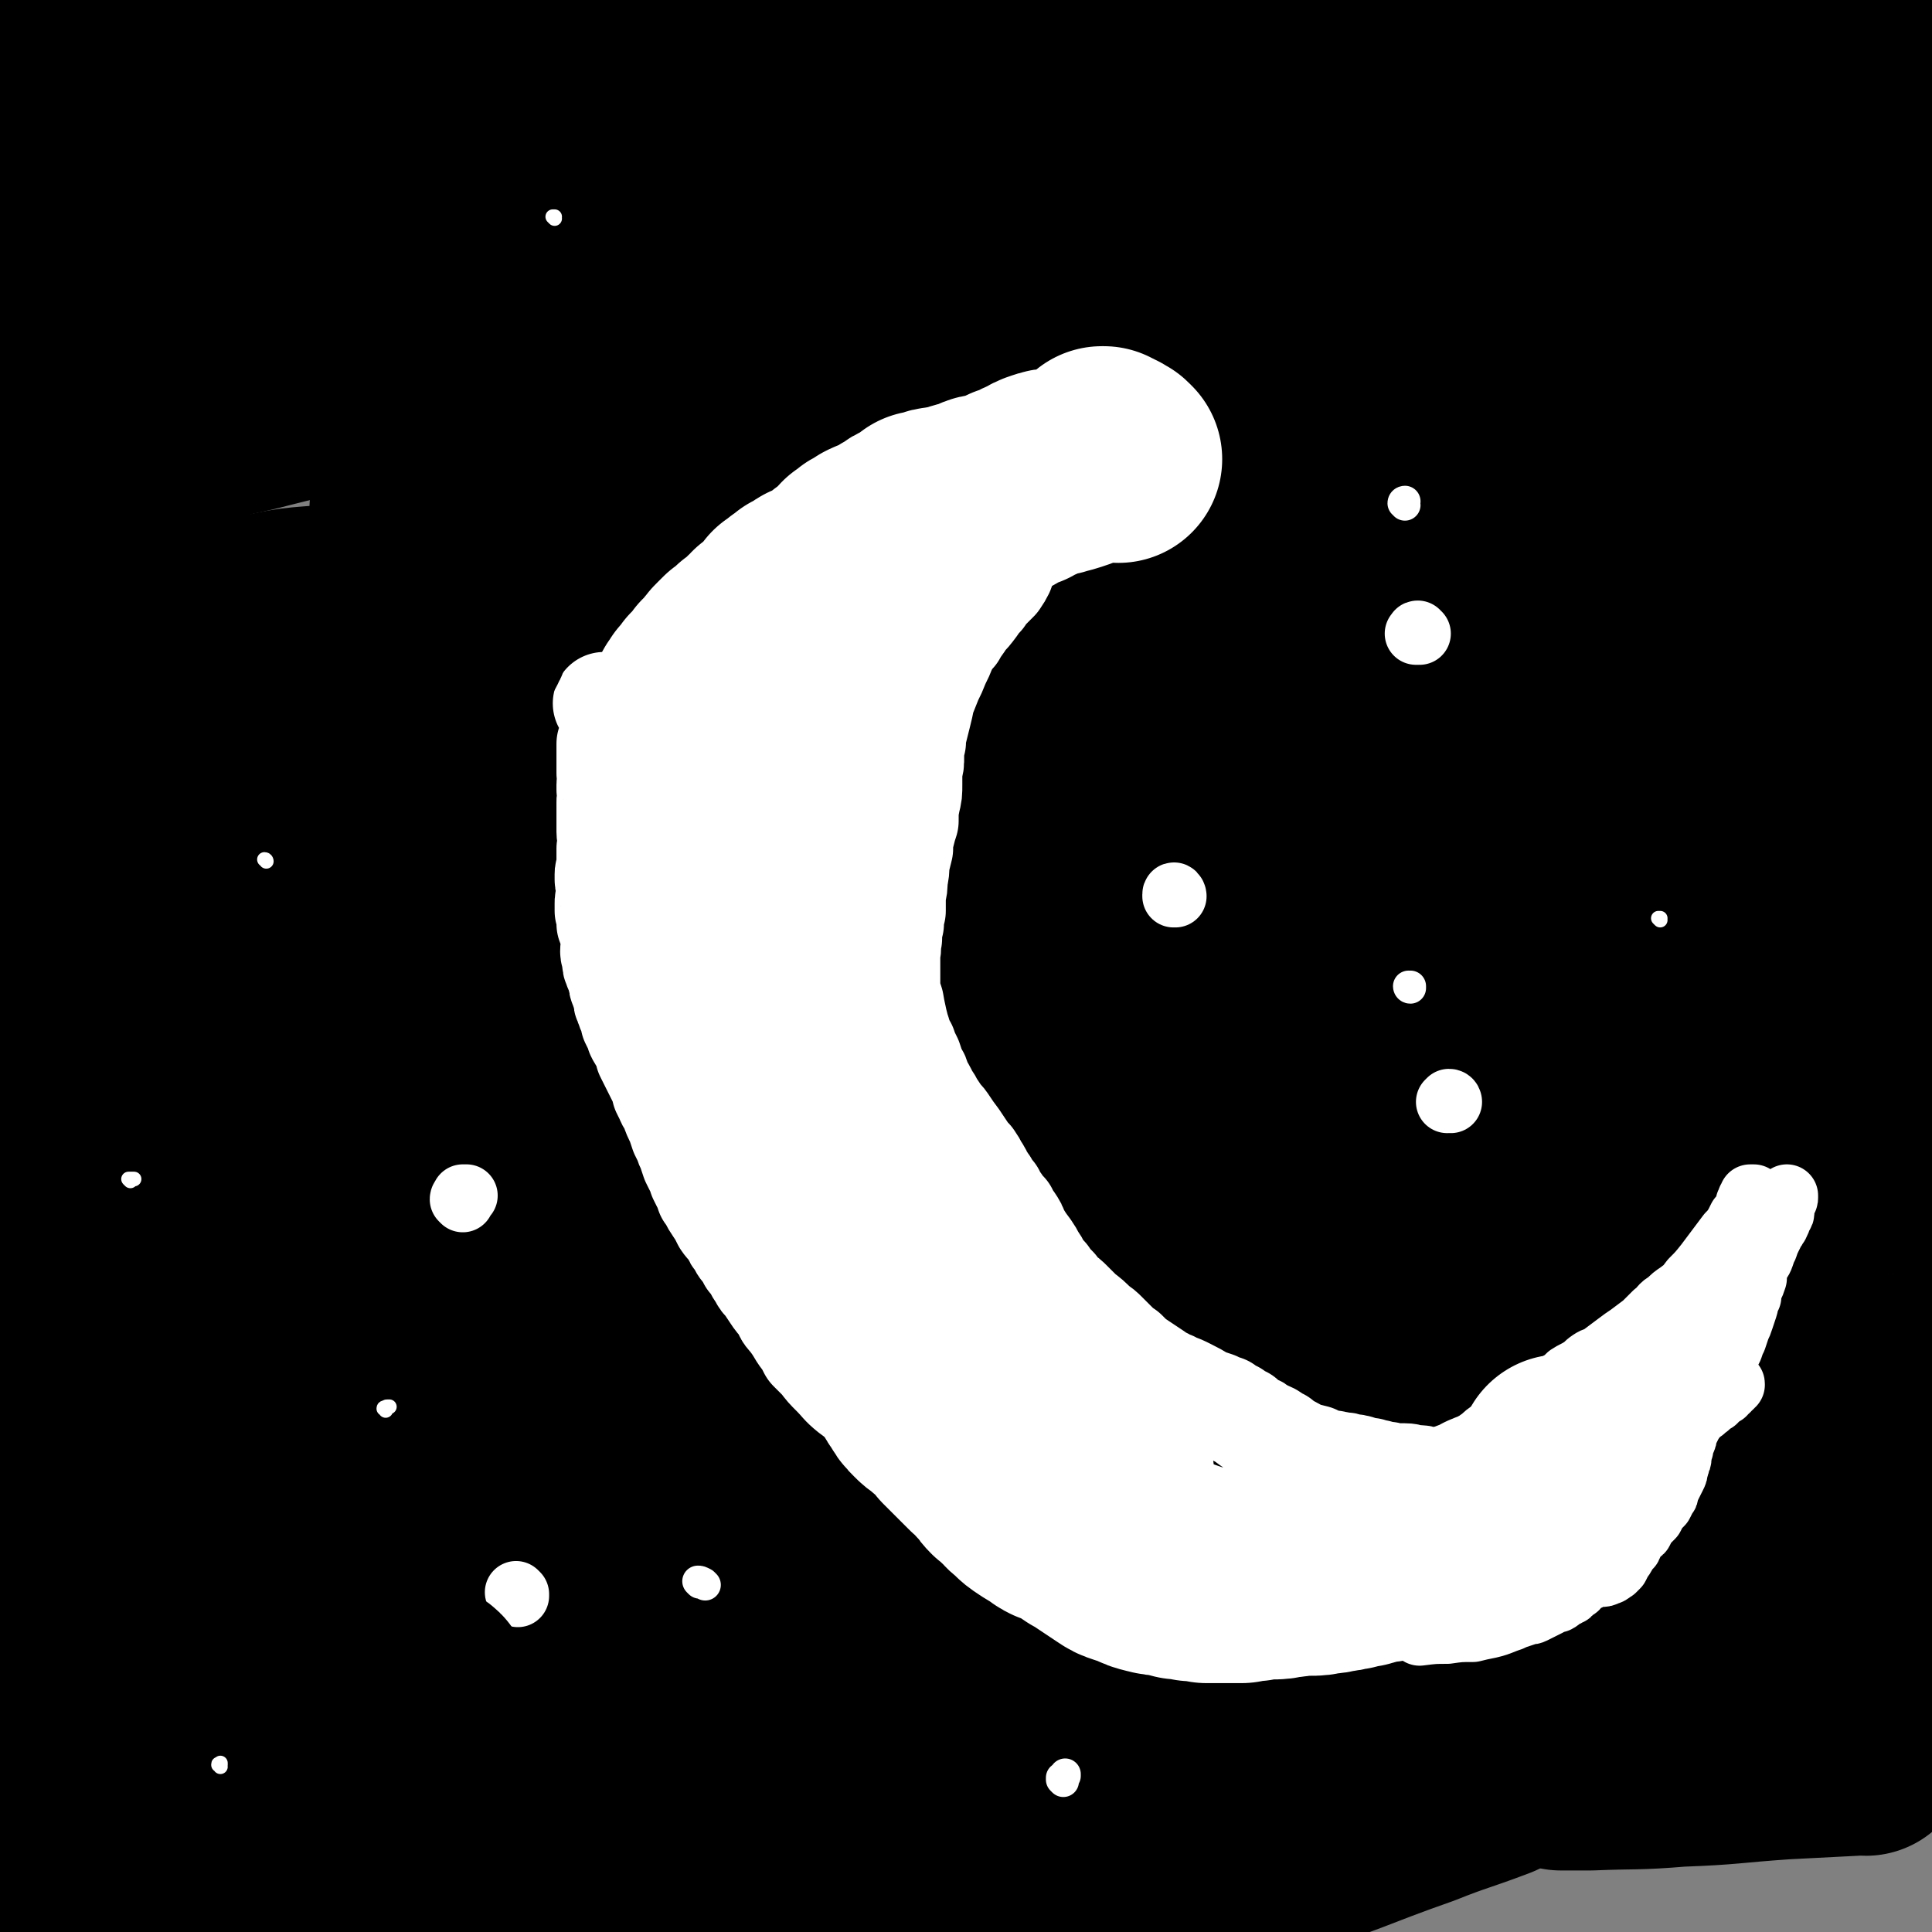<svg viewBox='0 0 1052 1052' version='1.1' xmlns='http://www.w3.org/2000/svg' xmlns:xlink='http://www.w3.org/1999/xlink'><rect x="0" y="0" width="1052" height="1052" fill="#808080" stroke="none"/><g fill='none' stroke='#000000' stroke-width='113' stroke-linecap='round' stroke-linejoin='round'><path d='M226,278c0,0 -1,-1 -1,-1 1,0 1,1 2,1 1,1 1,1 2,1 1,0 1,1 3,1 15,0 15,1 30,0 23,-2 23,-3 45,-5 40,-4 40,-3 79,-8 41,-5 41,-6 82,-12 41,-6 41,-6 83,-12 38,-5 38,-5 77,-10 36,-4 36,-4 72,-8 30,-3 30,-3 59,-7 19,-3 18,-4 37,-6 10,-1 10,0 20,-1 1,0 2,0 1,0 -3,1 -5,1 -10,2 -26,3 -26,2 -53,6 -52,7 -52,6 -103,15 -55,11 -55,12 -109,25 -53,13 -53,13 -106,28 -46,14 -46,15 -92,31 -37,12 -37,12 -73,27 -16,6 -17,5 -32,13 -3,2 -7,6 -5,7 6,1 11,-2 21,-4 35,-7 35,-7 69,-15 50,-11 50,-11 100,-22 50,-10 50,-11 100,-20 48,-10 48,-10 96,-17 44,-7 44,-6 88,-12 31,-4 31,-3 62,-8 15,-2 14,-5 29,-7 2,-1 6,0 5,1 -5,4 -8,6 -17,8 -30,7 -30,6 -60,11 -50,9 -51,7 -101,18 -55,12 -55,14 -110,29 -56,15 -56,14 -112,32 -44,14 -44,15 -88,31 -27,9 -27,8 -54,18 -9,4 -13,4 -18,9 -2,2 1,6 5,6 21,0 22,-2 44,-6 45,-8 44,-10 89,-20 52,-11 52,-13 103,-23 54,-10 54,-9 107,-18 50,-8 50,-8 99,-16 37,-6 37,-6 74,-12 20,-3 21,-1 41,-4 5,-1 11,-4 10,-4 -1,0 -7,2 -14,4 -38,10 -38,11 -76,21 -84,22 -85,18 -168,42 -88,24 -89,24 -175,54 -82,27 -82,28 -162,60 -60,24 -59,25 -118,53 -21,10 -21,10 -42,22 -4,3 -11,7 -8,7 8,-2 15,-5 30,-10 50,-18 50,-19 101,-35 63,-19 63,-20 126,-36 67,-17 67,-16 135,-30 65,-14 65,-14 130,-27 57,-10 57,-9 114,-19 39,-7 39,-8 78,-15 16,-2 17,-3 33,-5 2,0 5,1 4,2 -6,6 -9,9 -19,12 -45,14 -46,10 -92,22 -90,24 -91,22 -180,48 -79,24 -79,25 -156,53 -67,24 -67,25 -132,52 -41,16 -41,17 -80,35 -21,10 -20,10 -40,21 -3,1 -8,3 -5,3 9,-2 14,-3 28,-7 49,-15 49,-15 98,-31 66,-20 66,-21 133,-40 73,-22 73,-22 147,-41 72,-18 72,-16 145,-32 61,-14 60,-15 121,-28 41,-9 41,-7 82,-17 16,-4 18,-8 32,-11 2,0 4,4 1,5 -17,6 -20,5 -41,9 -68,14 -69,13 -137,28 -90,21 -91,19 -180,45 -85,24 -85,24 -168,54 -76,27 -75,29 -149,60 -37,15 -37,16 -73,33 -11,4 -15,6 -21,9 -2,0 2,-2 4,-3 32,-14 32,-15 64,-27 69,-26 69,-27 140,-49 75,-24 75,-23 151,-43 78,-20 78,-21 157,-36 72,-15 72,-14 145,-24 53,-7 53,-7 106,-12 23,-2 24,-4 46,-3 3,1 7,4 5,5 -13,7 -18,7 -37,13 -60,17 -61,15 -121,32 -78,20 -78,19 -156,41 -78,22 -79,21 -156,47 -73,24 -73,25 -144,54 -47,19 -46,20 -93,42 -18,8 -18,8 -36,18 -3,1 -7,4 -5,5 4,0 8,-1 17,-3 40,-12 40,-14 81,-27 61,-19 62,-19 124,-36 66,-19 66,-19 132,-36 66,-16 66,-15 132,-30 57,-12 56,-13 113,-25 39,-8 39,-7 78,-13 16,-3 16,-3 32,-4 2,-1 5,-1 4,0 -4,4 -6,6 -14,9 -37,12 -38,11 -76,20 -86,23 -87,20 -172,44 -80,22 -81,21 -159,49 -76,28 -76,29 -150,61 -59,24 -59,25 -116,52 -26,12 -26,14 -51,27 -5,3 -10,5 -10,5 0,0 5,-2 10,-4 34,-14 34,-15 68,-28 63,-25 63,-26 126,-48 67,-23 67,-23 134,-42 68,-19 69,-19 138,-34 62,-14 63,-13 125,-25 44,-8 44,-8 88,-14 22,-4 22,-4 45,-6 5,0 9,-1 11,2 1,3 -1,8 -5,10 -24,12 -26,11 -53,19 -71,22 -72,19 -144,41 -84,26 -84,26 -167,55 -71,26 -71,26 -141,54 -47,19 -47,19 -93,39 -22,10 -22,10 -44,20 -5,2 -11,4 -10,3 3,-1 9,-5 18,-8 35,-11 36,-9 71,-20 56,-18 55,-19 111,-36 60,-18 60,-18 120,-34 62,-17 61,-17 124,-32 50,-11 51,-9 102,-19 33,-7 33,-8 65,-16 14,-4 15,-7 28,-9 3,0 6,2 6,4 -1,4 -3,6 -7,8 -23,8 -24,5 -48,12 -55,15 -55,14 -110,30 -74,22 -75,20 -147,45 -72,24 -72,26 -142,54 -48,20 -48,21 -95,42 -25,11 -25,11 -49,22 -6,3 -13,7 -13,7 1,0 8,-3 16,-6 37,-15 36,-16 74,-30 55,-21 55,-21 111,-39 56,-18 56,-20 112,-34 55,-14 56,-12 111,-24 44,-9 44,-11 88,-20 26,-4 26,-4 52,-5 10,-1 11,-2 21,1 3,1 5,3 3,6 -3,5 -5,7 -13,10 -26,10 -27,9 -55,17 -51,15 -51,13 -101,28 -49,14 -49,15 -97,31 -41,13 -41,13 -82,28 -23,9 -23,9 -44,19 -6,2 -11,3 -11,6 -1,2 4,3 8,3 21,1 21,0 42,-2 37,-2 37,-2 73,-6 39,-5 38,-7 77,-11 39,-5 39,-4 78,-7 35,-3 35,-4 69,-6 23,-2 23,-3 46,-4 10,0 10,0 19,0 3,0 5,-2 6,-1 1,1 0,3 -2,5 -7,7 -7,9 -16,13 -27,13 -29,11 -57,21 -47,16 -47,15 -94,31 -45,15 -45,15 -90,32 -39,15 -39,15 -77,31 -25,11 -25,12 -50,23 -9,4 -12,2 -19,7 -2,2 -2,7 1,7 9,3 12,1 24,-1 26,-3 27,-3 52,-9 34,-8 33,-11 67,-20 37,-10 38,-7 75,-19 41,-12 40,-14 80,-28 20,-8 20,-7 41,-15 '/></g>
<g fill='none' stroke='#FFFFFF' stroke-width='56' stroke-linecap='round' stroke-linejoin='round'><path d='M330,384c0,0 -1,-1 -1,-1 0,0 1,1 1,1 0,0 1,0 1,0 0,1 0,1 1,1 0,1 0,0 0,1 0,0 0,0 1,1 0,0 0,0 0,0 0,0 0,0 0,0 0,1 0,1 0,2 0,0 0,0 0,0 0,1 0,1 0,2 0,0 0,0 0,1 0,0 0,0 0,1 0,1 0,1 0,1 0,1 0,1 0,2 0,0 0,0 0,1 0,1 0,1 0,1 -1,4 -1,4 -2,7 0,1 0,1 0,3 0,2 0,2 0,4 0,2 0,2 0,4 0,3 0,3 0,5 0,2 1,2 1,4 0,1 -1,1 -1,2 0,1 0,1 0,3 1,1 1,2 1,3 -1,2 -1,2 -1,4 0,2 0,2 0,3 0,2 0,2 0,3 0,1 0,1 0,2 0,1 0,1 0,3 0,1 0,1 0,3 0,1 0,1 0,2 0,1 0,1 1,2 0,2 0,2 0,3 0,2 0,2 -1,4 0,1 0,1 0,2 0,1 0,1 0,3 0,2 0,2 0,3 0,2 0,2 0,4 -1,1 -1,1 -1,2 0,2 0,2 0,3 0,2 1,2 1,4 0,2 0,2 0,3 0,1 0,1 0,3 -1,1 -1,1 -1,3 0,2 0,2 0,4 1,2 1,2 1,4 0,1 0,1 0,3 1,2 1,2 2,4 0,2 0,2 0,4 0,2 1,2 1,4 -1,2 -1,2 -1,3 0,2 1,2 1,4 0,3 0,3 1,5 0,1 1,1 1,2 1,2 1,2 1,4 1,2 0,2 1,4 1,3 1,3 2,5 0,3 0,3 1,5 1,3 1,3 2,5 1,2 1,2 1,4 1,2 1,2 2,4 1,1 1,1 1,3 1,2 1,2 2,3 1,2 1,2 2,4 1,2 1,2 1,4 1,2 1,2 2,4 1,2 1,2 2,4 1,2 1,2 2,4 1,2 1,2 2,4 1,2 1,2 1,4 1,2 1,2 2,4 1,3 2,3 3,6 1,3 1,3 3,7 1,3 1,3 2,6 1,2 1,2 2,4 1,3 1,3 2,5 1,3 1,3 2,6 1,2 1,2 2,4 1,2 1,2 2,5 1,2 1,2 2,4 1,2 1,2 2,5 1,1 1,1 2,3 1,2 1,2 3,5 2,3 2,3 4,7 2,3 3,3 5,6 1,3 1,3 3,5 1,2 1,3 3,5 1,2 2,2 3,5 2,2 2,2 3,4 1,2 1,2 3,5 1,2 1,2 3,4 2,3 2,3 4,6 2,3 2,3 5,6 2,4 1,4 4,7 3,4 3,4 6,9 3,4 3,4 5,8 3,3 3,3 6,6 3,4 3,4 7,8 4,4 4,5 9,9 4,3 4,3 7,5 5,3 5,3 9,6 4,3 4,3 8,6 4,3 4,3 7,6 4,3 4,3 7,6 3,2 2,3 5,5 3,3 3,3 7,6 3,3 3,3 7,6 3,1 3,1 5,2 3,1 3,2 6,3 2,1 2,1 5,2 2,0 2,0 5,1 2,0 2,1 4,2 2,1 2,1 4,2 2,1 2,1 3,1 2,1 2,1 4,2 2,0 2,0 4,1 2,1 2,1 4,1 2,1 2,1 4,2 3,1 3,1 5,2 4,1 4,1 8,2 3,0 3,0 6,1 3,0 3,1 6,1 3,1 3,1 6,2 3,0 3,0 6,1 3,0 3,0 5,1 3,0 3,0 6,1 2,0 2,0 5,1 3,1 3,1 5,1 3,1 3,0 6,1 4,0 4,0 7,1 4,1 4,1 8,1 4,1 4,0 7,0 3,1 3,1 6,1 3,0 3,0 5,0 3,0 3,0 5,0 3,0 3,1 5,1 3,0 3,0 5,1 3,0 3,-1 5,0 3,0 3,0 6,0 2,0 2,0 5,0 4,1 4,1 7,2 3,0 3,0 7,0 2,1 2,0 4,0 2,1 2,1 4,1 2,0 2,0 4,1 2,0 2,0 3,0 1,0 1,0 2,0 2,0 2,-1 4,-1 1,0 1,1 2,0 2,0 2,-1 3,-1 1,0 1,1 2,1 2,0 2,0 3,-1 2,0 2,-1 3,-1 1,0 1,1 2,1 1,0 2,0 3,0 1,-1 1,-1 2,-1 2,-1 2,-1 4,-1 3,0 3,0 5,0 4,0 4,0 8,0 2,0 2,0 4,0 2,0 2,0 5,0 1,-1 1,-1 3,-1 1,0 1,1 2,1 1,0 1,-1 2,-1 1,0 1,0 2,0 1,0 1,0 2,0 1,0 1,0 2,0 2,0 2,0 3,-1 1,0 1,0 2,0 2,-1 2,-1 3,-2 3,-1 3,-1 6,-1 2,-1 2,-1 4,-2 3,0 3,0 6,-1 3,-1 3,-1 5,-2 2,-1 2,-2 4,-2 2,-1 2,-1 4,-1 3,-1 3,-1 6,-1 1,0 1,0 2,-1 1,0 1,0 1,0 1,0 1,0 1,0 0,0 0,0 0,0 0,1 0,1 -1,1 0,0 0,0 1,0 0,0 0,0 0,0 0,0 0,0 0,1 0,0 0,0 0,0 0,0 0,0 0,0 0,0 0,0 0,0 1,-1 1,-1 2,-2 0,0 0,0 1,0 1,-1 1,-1 2,-1 1,-1 1,-1 3,-1 1,-1 1,-1 2,-1 0,-1 0,-1 1,-1 1,0 1,0 1,-1 1,0 1,0 2,0 0,-1 0,0 1,-1 0,0 0,0 1,-1 1,0 1,0 1,0 1,0 1,0 1,0 0,-1 0,-1 1,-1 0,0 0,0 0,-1 1,0 1,0 1,0 1,-1 1,0 2,-1 1,0 0,0 1,-1 1,0 1,0 1,-1 1,-1 1,0 2,-1 1,-1 1,-1 2,-1 0,-1 0,-1 1,-1 1,-1 1,-1 1,-1 1,0 1,-1 2,-1 0,0 0,0 0,-1 1,0 1,0 2,-1 0,0 0,0 0,0 1,0 0,-1 1,-1 0,0 0,0 0,-1 1,0 0,0 0,0 1,0 1,0 1,0 0,0 0,0 0,0 0,0 0,-1 0,-1 0,0 0,0 1,0 0,-1 0,-1 1,-1 0,0 0,0 0,-1 0,0 0,0 1,0 0,0 0,0 0,0 0,0 0,0 0,-1 0,0 0,0 0,0 1,-1 1,-1 1,-1 0,0 0,0 0,0 0,0 0,0 0,0 0,1 0,1 0,1 0,1 0,1 0,1 0,0 0,0 0,0 -1,1 -1,1 -1,2 0,0 0,0 -1,0 0,0 0,0 0,0 0,0 0,1 0,1 -1,0 -1,0 -1,0 -1,0 -1,0 -1,0 0,0 0,0 -1,0 -1,0 -1,0 -1,0 -1,0 -1,0 -1,0 0,0 0,0 -1,0 0,1 0,1 0,1 -1,0 -1,0 -1,0 -1,0 -1,0 -2,0 0,0 0,0 0,0 -1,1 -1,1 -1,1 -1,0 -1,0 -1,0 -1,0 -1,0 -1,0 -1,0 -1,0 -2,1 0,0 0,0 0,0 -1,0 -1,0 -2,0 0,0 0,0 -1,1 0,0 0,0 -1,0 -1,0 -1,0 -1,0 -1,0 -1,0 -1,0 -1,1 -1,1 -2,1 0,0 0,0 -1,0 -1,0 -1,0 -2,0 -1,0 -1,0 -2,0 -1,0 -1,0 -2,0 -1,0 -1,0 -2,0 -1,0 -1,0 -2,0 -2,0 -2,0 -3,0 -2,0 -2,0 -3,0 -2,0 -2,0 -4,-1 -1,0 -1,1 -3,0 -2,0 -2,0 -4,0 -3,0 -3,0 -5,0 -2,0 -2,0 -4,0 -3,0 -3,0 -6,0 -3,0 -3,0 -5,-1 -3,0 -3,0 -6,0 -3,-1 -3,0 -7,-1 -3,0 -3,-1 -6,-1 -3,-1 -3,-1 -5,-2 -2,0 -2,0 -5,0 -2,-1 -2,-1 -5,-1 -3,0 -3,-1 -6,-1 -3,0 -3,0 -6,0 -2,0 -2,-1 -5,-1 -2,0 -2,0 -4,-1 -2,0 -2,0 -4,-1 -3,0 -3,0 -5,-1 -3,-1 -3,-1 -6,-1 -2,-1 -2,-1 -5,-1 -2,-1 -2,0 -4,-1 -2,0 -2,0 -5,-1 -3,-1 -3,-1 -5,-2 -4,-1 -4,-1 -8,-2 -3,-2 -3,-2 -7,-4 -2,-1 -2,-1 -4,-3 -2,-1 -2,-1 -5,-3 -2,-1 -2,-1 -5,-2 -2,-2 -2,-2 -5,-3 -3,-2 -3,-2 -5,-4 -3,-1 -3,-1 -5,-3 -3,-1 -3,-1 -5,-3 -3,-1 -3,-1 -5,-2 -3,-1 -3,-1 -6,-2 -5,-3 -5,-3 -9,-5 -4,-2 -4,-2 -7,-3 -3,-2 -3,-1 -6,-3 -3,-1 -3,-1 -5,-3 -3,-2 -3,-2 -6,-4 -3,-2 -3,-2 -6,-4 -2,-2 -2,-2 -4,-4 -3,-2 -3,-2 -6,-5 -2,-2 -2,-2 -5,-5 -2,-2 -2,-2 -5,-4 -4,-4 -4,-4 -8,-7 -3,-3 -3,-3 -6,-6 -2,-2 -2,-2 -5,-4 -1,-2 -2,-2 -3,-4 -3,-3 -3,-3 -5,-6 -2,-2 -2,-2 -4,-5 -1,-2 -1,-2 -3,-5 -1,-2 -1,-2 -3,-5 -3,-4 -3,-4 -6,-9 -1,-3 -1,-3 -3,-6 -2,-2 -2,-2 -3,-5 -2,-2 -2,-2 -4,-5 -2,-2 -2,-2 -3,-5 -2,-2 -2,-2 -3,-4 -1,-2 -1,-2 -3,-4 -1,-3 -1,-3 -3,-6 -1,-2 -1,-2 -3,-5 -2,-2 -2,-2 -4,-5 -2,-3 -2,-3 -4,-6 -3,-4 -3,-4 -5,-7 -2,-3 -2,-3 -4,-5 -2,-3 -2,-3 -4,-6 -1,-2 -1,-2 -3,-5 -2,-4 -2,-4 -4,-7 -1,-4 -1,-4 -3,-7 -1,-3 -1,-3 -2,-6 -2,-4 -2,-4 -3,-7 -2,-3 -2,-3 -3,-7 -1,-3 -1,-3 -2,-7 -1,-5 -1,-4 -2,-10 -1,-3 -1,-3 -2,-7 0,-4 0,-4 0,-7 0,-3 0,-3 0,-7 0,-3 0,-3 0,-6 1,-4 0,-4 1,-8 0,-4 0,-4 1,-8 0,-3 0,-3 1,-7 0,-4 0,-4 0,-9 1,-4 1,-4 1,-8 1,-5 1,-5 1,-9 1,-4 1,-4 2,-8 0,-4 0,-4 1,-8 1,-4 1,-4 2,-7 0,-6 0,-6 1,-11 1,-4 1,-4 1,-9 0,-4 0,-4 0,-8 1,-3 1,-3 1,-7 0,-4 0,-4 1,-8 0,-3 0,-3 1,-7 1,-4 1,-4 2,-8 1,-4 1,-4 2,-9 2,-5 2,-5 4,-10 2,-4 2,-4 4,-9 2,-4 2,-4 4,-9 2,-3 2,-4 5,-7 2,-4 3,-4 5,-8 3,-3 3,-3 6,-7 2,-3 2,-3 4,-5 2,-3 2,-3 4,-5 2,-2 2,-2 4,-4 2,-3 2,-3 3,-5 1,-3 1,-3 2,-5 1,-3 1,-3 2,-5 1,-2 1,-2 2,-3 1,-3 1,-3 2,-5 1,-2 1,-2 2,-4 2,-2 2,-2 3,-5 2,-2 2,-2 5,-5 2,-2 2,-2 4,-5 2,-2 2,-2 4,-4 2,-2 2,-2 4,-4 2,-2 2,-2 6,-4 1,-1 1,-1 3,-1 1,-1 1,-1 2,-2 1,-1 1,-1 2,-2 1,-1 1,-1 3,-2 1,-1 1,-1 3,-3 1,-1 1,-1 3,-3 1,-1 1,-1 2,-3 1,-1 0,-1 2,-2 0,-1 0,-1 1,-2 0,-1 0,-1 1,-1 0,-1 0,-1 0,-1 1,0 1,0 1,-1 1,0 1,0 2,-1 0,0 0,0 0,0 1,-1 0,-1 1,-1 0,-1 0,-1 0,-1 0,0 0,0 1,0 0,0 0,0 0,0 0,-1 0,-1 0,-1 0,0 0,0 -1,-1 0,0 0,0 -1,0 0,0 0,0 -1,0 0,0 0,0 -1,0 0,0 0,0 -1,0 -1,0 -1,0 -1,0 -1,1 -1,1 -2,1 -1,0 -1,0 -2,0 0,0 0,0 -1,0 -1,1 -1,1 -1,1 -2,1 -2,1 -3,1 -1,0 -1,0 -2,0 -1,1 -1,1 -2,1 -1,1 -1,1 -2,1 -1,0 -1,0 -2,1 -1,0 -1,0 -2,0 -2,0 -2,0 -3,1 -2,0 -2,0 -3,1 -2,0 -1,0 -3,1 -2,0 -2,0 -4,1 -2,0 -2,0 -4,1 -2,1 -2,1 -4,1 -3,1 -3,1 -5,2 -3,1 -3,0 -6,1 -3,1 -3,2 -5,3 -3,1 -3,1 -6,2 -3,1 -3,1 -6,2 -3,1 -3,1 -6,2 -4,1 -4,1 -7,2 -3,1 -3,1 -6,2 -3,1 -4,1 -7,2 -2,1 -2,1 -4,2 -3,2 -2,2 -5,4 -2,1 -2,1 -4,2 -2,2 -2,2 -4,3 -2,1 -1,1 -3,3 -2,1 -3,1 -5,2 -2,1 -2,1 -4,2 -2,1 -2,1 -4,3 -2,1 -2,1 -4,2 -3,1 -3,1 -7,3 -2,1 -2,1 -5,2 -2,1 -2,1 -4,2 -2,1 -2,1 -5,3 -2,1 -2,1 -4,2 -2,1 -2,1 -3,3 -1,1 -1,1 -2,3 -2,2 -2,2 -4,4 -1,2 -1,2 -3,3 -2,2 -2,2 -4,3 -2,2 -2,2 -4,3 -1,1 -1,1 -2,1 -2,1 -2,1 -3,2 -2,1 -2,1 -3,1 -2,1 -2,1 -3,2 -2,2 -1,2 -3,3 -3,2 -3,1 -6,3 -1,1 -2,1 -3,1 -2,1 -2,2 -3,3 -2,1 -2,1 -4,2 -1,1 -1,1 -3,3 -2,1 -2,1 -3,3 -2,1 -2,1 -4,3 -1,1 -1,1 -3,3 -1,1 -1,2 -3,3 -1,1 -1,1 -3,3 -2,1 -2,1 -3,2 -2,1 -2,2 -3,3 -2,1 -2,1 -4,3 -1,1 -2,1 -3,3 -1,0 -1,1 -2,2 -1,1 -1,1 -3,3 -1,2 -2,1 -3,3 -1,1 0,1 -1,2 -1,1 -1,1 -2,3 0,1 0,1 0,2 -1,2 -1,2 -1,3 -1,2 0,2 -1,3 -1,3 -1,3 -3,5 -1,1 -1,1 -2,3 0,0 0,0 -1,1 -1,1 -1,1 -1,2 -1,2 -1,2 -2,4 -1,2 -1,2 -2,4 -1,2 -1,2 -1,4 -1,1 -1,1 -1,3 -1,2 -1,1 -2,3 0,1 0,1 -1,3 0,0 0,0 0,1 0,2 0,2 0,4 0,2 0,2 0,4 0,2 0,2 0,5 0,1 0,1 0,3 0,1 -1,1 -1,2 0,3 0,3 0,5 0,2 0,2 0,3 0,2 0,2 0,4 0,1 0,1 0,3 1,1 1,1 1,3 0,2 0,2 0,3 1,2 1,1 1,3 1,2 1,2 2,4 1,3 1,3 2,5 1,3 1,3 2,6 1,2 2,2 3,5 2,4 1,4 3,8 2,4 2,4 4,9 2,3 2,3 4,7 2,4 2,4 3,7 2,4 2,4 4,8 1,3 1,3 2,6 2,4 2,4 3,8 2,4 2,4 3,8 2,4 2,5 4,9 1,5 1,5 3,9 1,4 1,4 3,8 2,4 1,4 3,8 1,3 1,3 3,7 1,2 1,2 3,5 2,4 2,4 4,7 2,3 2,3 4,6 2,2 2,2 4,5 3,3 3,3 5,6 3,3 3,3 5,6 3,3 3,3 6,6 2,3 2,3 5,6 1,3 1,3 3,5 2,3 2,3 4,6 2,3 2,3 4,5 2,3 2,3 3,6 2,2 2,2 4,4 2,2 2,2 4,4 1,3 1,3 3,5 2,1 2,1 4,3 3,3 2,3 5,6 3,2 3,2 5,4 2,2 2,2 4,5 2,2 3,2 5,4 1,2 1,2 3,3 2,2 2,3 4,5 2,2 2,2 3,4 2,1 2,1 3,3 1,2 1,2 3,4 1,3 1,3 2,5 2,2 2,2 3,5 1,2 1,2 2,4 1,2 1,2 3,4 1,3 1,3 2,5 3,4 3,4 5,7 2,3 2,3 4,5 1,3 1,3 3,5 1,2 2,2 3,4 2,2 2,2 4,4 2,2 2,2 4,3 2,1 2,2 5,3 2,1 2,1 4,2 2,1 2,1 3,3 2,1 2,1 4,2 1,1 1,1 3,2 2,2 2,2 3,4 2,1 2,1 3,3 3,2 3,2 6,4 2,2 2,2 5,4 3,1 3,2 6,4 3,1 3,1 5,2 3,2 3,2 5,3 2,1 2,1 4,3 1,0 1,0 2,2 1,0 1,0 1,1 1,0 1,1 1,1 0,0 0,0 -1,0 0,0 0,0 0,0 1,0 1,0 1,0 0,0 -1,0 -1,0 0,0 0,0 0,-1 -2,-2 -3,-2 -5,-4 -4,-3 -4,-3 -8,-6 -5,-5 -5,-5 -10,-10 -5,-5 -5,-5 -10,-10 -5,-6 -5,-6 -11,-11 -5,-4 -4,-5 -9,-9 -5,-4 -5,-4 -9,-8 -4,-3 -4,-3 -8,-6 -3,-3 -3,-3 -7,-6 -3,-3 -3,-2 -6,-6 -4,-3 -4,-3 -7,-7 -2,-3 -2,-3 -4,-6 -3,-4 -3,-4 -6,-8 -2,-3 -2,-3 -5,-7 -2,-3 -2,-3 -4,-7 -3,-3 -3,-3 -6,-7 -3,-4 -3,-4 -6,-8 -3,-4 -3,-4 -6,-7 -3,-4 -3,-4 -6,-7 -3,-4 -3,-4 -6,-9 -3,-4 -3,-4 -5,-9 -3,-4 -3,-4 -4,-10 -2,-4 -2,-4 -3,-9 -2,-5 -1,-5 -3,-10 -1,-3 -1,-3 -2,-7 -2,-4 -2,-4 -3,-8 -1,-4 -1,-4 -2,-8 -2,-4 -2,-4 -3,-9 -1,-4 -1,-4 -2,-8 -1,-5 -1,-5 -2,-10 -1,-5 0,-5 -1,-11 -1,-4 -1,-4 -2,-9 0,-4 0,-4 -1,-8 0,-4 -1,-4 -1,-8 0,-4 0,-4 -1,-7 0,-5 0,-5 0,-9 0,-5 0,-5 0,-10 0,-5 1,-5 1,-10 0,-4 0,-4 0,-8 0,-4 0,-4 0,-8 0,-3 0,-3 0,-7 0,-4 0,-4 0,-8 0,-4 0,-4 1,-8 0,-3 0,-3 1,-7 1,-3 1,-3 1,-7 1,-3 2,-3 3,-6 1,-3 1,-3 1,-6 2,-4 1,-4 3,-8 1,-4 1,-4 3,-8 2,-4 2,-4 4,-8 2,-3 2,-3 4,-7 3,-4 3,-4 5,-9 3,-3 3,-3 5,-7 2,-4 2,-4 5,-8 2,-4 2,-4 4,-7 2,-2 2,-2 4,-5 2,-2 2,-2 4,-4 3,-3 2,-4 5,-6 5,-2 6,0 11,-2 3,-1 3,-2 5,-4 2,-2 2,-2 4,-3 1,-1 2,-1 3,-2 2,-1 2,-1 3,-2 2,-1 2,0 3,-1 2,-1 2,-1 4,-2 3,-1 3,-2 6,-3 2,-1 2,-1 4,-2 2,0 2,0 4,-1 1,0 1,0 2,-1 1,0 1,0 1,0 0,0 0,0 0,0 0,0 0,0 -1,0 0,0 0,0 0,0 0,0 1,0 0,0 0,0 0,0 0,0 0,1 0,1 -1,1 0,0 0,0 -1,0 0,0 0,0 0,0 0,1 0,1 -1,1 -1,0 -1,0 -1,0 -1,0 -1,0 -2,1 -1,0 -1,0 -1,0 -2,1 -2,1 -3,1 -2,0 -2,0 -3,1 -2,0 -2,1 -4,1 -2,1 -2,1 -4,2 -3,2 -3,1 -6,3 -3,2 -3,2 -5,4 -3,2 -3,3 -6,5 -3,2 -4,2 -7,4 -3,1 -3,2 -5,4 -2,1 -2,1 -5,3 -2,2 -2,2 -4,4 -4,3 -4,2 -7,5 -2,2 -2,2 -4,3 -3,3 -3,3 -6,5 -3,2 -2,2 -5,4 -2,2 -2,2 -4,4 -3,3 -3,3 -6,5 -3,2 -3,2 -5,4 -3,2 -3,2 -6,5 -2,1 -3,1 -5,3 -2,2 -1,2 -3,4 -2,3 -3,3 -5,6 -2,3 -1,3 -3,5 -2,4 -2,3 -3,7 -1,3 -1,3 -2,6 -1,3 -1,3 -1,6 -1,3 -1,3 -2,6 -1,2 -1,2 -2,5 -2,4 -2,4 -3,7 -1,3 -1,3 -2,6 -1,3 -1,3 -2,6 -1,4 -1,4 -1,7 -1,4 -1,4 0,7 0,3 0,3 0,6 0,3 0,3 0,6 1,3 1,3 1,6 1,3 1,3 2,6 0,4 0,4 1,8 1,3 1,3 1,6 1,4 1,4 2,8 1,3 1,3 2,5 1,4 1,4 2,7 1,3 1,3 2,7 2,4 2,4 4,8 3,5 3,5 6,11 3,5 3,5 6,10 3,4 3,4 6,9 3,4 3,4 6,9 3,3 3,3 6,7 2,3 2,3 4,7 3,3 3,2 5,5 3,3 3,4 5,7 2,2 2,2 5,5 2,3 2,3 4,5 3,3 3,3 5,6 2,3 2,3 5,6 2,3 2,3 5,6 2,2 2,2 5,5 4,3 4,3 7,6 3,3 3,3 7,6 3,3 3,3 6,6 4,3 4,3 7,6 2,2 2,2 5,5 2,3 2,3 4,6 2,3 2,3 5,6 2,3 2,4 4,7 3,3 3,3 6,6 2,3 2,3 4,6 3,4 3,4 6,6 3,3 3,3 6,5 2,3 2,3 5,5 4,3 4,3 7,7 2,2 2,2 5,4 3,2 3,2 5,5 3,3 3,3 6,6 2,3 2,2 5,5 3,3 3,3 5,5 3,3 3,3 5,5 2,2 2,2 4,3 3,2 3,2 5,4 2,2 2,2 4,4 3,2 2,2 5,4 2,2 2,1 4,3 2,1 2,1 4,2 1,2 1,2 3,3 2,1 2,1 3,3 1,0 1,0 2,1 1,1 1,1 2,1 1,1 1,1 2,2 1,0 1,0 2,1 1,1 2,1 3,2 1,0 0,1 1,1 0,1 0,1 1,2 1,0 1,0 2,1 1,0 1,0 1,1 2,0 2,0 4,1 1,0 1,0 2,0 1,1 0,1 1,1 1,0 1,0 2,0 0,1 0,0 1,0 0,0 0,0 0,0 0,1 0,0 0,0 0,0 0,0 0,0 -1,0 -1,0 -1,0 -1,0 -1,0 -1,0 -1,0 -1,0 -2,0 -1,0 -1,-1 -2,-1 -3,-2 -3,-2 -5,-3 -5,-3 -5,-4 -10,-7 -6,-5 -6,-5 -12,-10 -8,-5 -8,-6 -16,-11 -8,-6 -9,-5 -17,-11 -6,-4 -6,-4 -13,-8 -6,-4 -6,-4 -12,-9 -6,-4 -6,-4 -12,-9 -5,-4 -5,-4 -10,-8 -4,-4 -4,-4 -8,-8 -3,-3 -3,-3 -6,-6 -3,-3 -3,-3 -5,-6 -3,-5 -3,-5 -5,-10 -3,-4 -3,-4 -5,-9 -3,-4 -2,-4 -5,-9 -2,-4 -2,-4 -4,-8 -1,-3 -1,-3 -3,-7 -2,-4 -2,-4 -5,-9 -2,-4 -2,-4 -4,-9 -2,-5 -2,-5 -4,-11 -2,-6 -2,-6 -4,-12 -2,-6 -3,-6 -5,-12 -1,-6 -1,-6 -3,-12 -1,-6 -1,-6 -2,-12 0,-6 0,-6 0,-11 0,-6 0,-6 0,-11 -1,-6 -1,-6 -1,-12 0,-4 0,-4 0,-9 0,-6 0,-6 -1,-11 0,-5 0,-5 0,-10 0,-6 0,-6 0,-11 0,-6 0,-6 0,-12 0,-6 0,-6 1,-12 0,-5 0,-5 1,-11 0,-7 0,-7 1,-13 0,-6 1,-6 1,-12 1,-5 1,-5 2,-10 0,-4 0,-4 1,-9 1,-4 1,-4 2,-7 0,-3 0,-3 1,-6 1,-3 1,-3 1,-5 2,-3 1,-3 3,-7 2,-4 2,-4 4,-8 3,-4 4,-3 7,-7 3,-4 4,-4 7,-9 2,-4 2,-4 4,-8 3,-5 3,-4 6,-9 3,-4 3,-4 5,-8 2,-4 2,-4 4,-7 1,-2 1,-2 3,-5 1,-2 1,-2 2,-4 2,-1 2,-2 3,-3 1,-2 1,-2 1,-3 1,-2 1,-2 2,-3 1,-2 1,-2 2,-4 1,-1 1,-1 1,-3 1,-1 1,-1 2,-2 1,-2 1,-2 2,-4 1,-2 1,-2 3,-3 0,-1 1,-1 2,-1 1,-1 1,-1 3,-2 2,-1 2,-1 4,-2 2,-1 2,-1 3,-2 1,-1 2,-1 3,-2 0,0 -1,1 -1,1 0,0 1,-1 1,-1 1,1 1,1 2,1 0,1 0,0 0,1 1,0 1,0 1,1 0,0 0,0 -1,1 0,0 0,0 -1,1 0,1 0,0 -1,1 0,0 0,1 0,1 -1,1 -1,1 -2,2 -1,1 0,1 -1,2 -1,2 -1,2 -2,3 0,2 0,2 -2,3 -1,2 -1,2 -3,4 -2,3 -2,3 -3,7 -3,4 -3,4 -5,8 -3,5 -2,5 -5,11 -3,6 -3,6 -6,13 -4,8 -4,8 -7,16 -4,9 -4,9 -8,17 -4,9 -4,9 -8,19 -4,9 -4,9 -8,19 -4,10 -5,10 -8,21 -3,9 -3,9 -6,18 -2,8 -2,8 -4,16 -2,8 -2,8 -3,16 -1,8 0,8 -1,17 -1,8 -2,8 -2,16 0,9 1,9 2,18 1,8 1,8 2,15 1,8 0,8 2,15 2,8 2,8 5,15 2,8 2,8 5,16 3,8 3,8 6,16 3,9 3,9 7,17 3,8 3,8 6,16 4,9 4,9 8,18 4,8 5,8 8,16 4,7 3,7 6,14 4,8 4,8 8,15 4,7 4,7 9,14 3,5 3,5 7,10 4,4 5,4 9,8 3,3 3,3 6,7 3,2 3,2 5,4 2,2 2,2 3,4 1,1 1,1 2,2 1,1 1,1 2,3 1,1 1,1 2,2 1,1 1,1 3,2 1,1 1,1 3,2 2,2 2,1 5,3 3,1 3,1 6,3 3,2 3,2 6,4 4,1 4,1 7,3 5,2 5,2 9,4 5,2 5,2 10,4 5,2 5,2 10,4 6,2 6,2 12,4 6,2 6,2 13,4 5,2 5,2 11,4 5,1 5,1 10,3 4,1 4,1 9,3 3,1 3,1 7,2 2,2 2,2 5,3 3,0 3,0 5,1 2,0 2,0 3,1 2,0 2,0 4,0 1,1 1,1 2,1 1,0 1,0 2,0 1,0 1,0 1,0 1,0 1,0 1,0 1,0 1,0 2,0 1,0 1,1 1,1 1,-1 1,-1 2,-1 1,0 1,0 2,0 1,0 1,0 1,0 1,0 1,0 2,0 1,0 1,0 2,0 1,0 1,0 2,0 1,0 1,-1 2,-1 1,0 1,0 2,0 1,0 1,0 3,0 1,0 1,0 2,0 1,0 1,0 1,0 1,0 1,0 2,0 0,-1 0,-1 1,-1 0,0 0,-1 0,-1 1,-1 1,-1 1,-2 3,-2 3,-1 6,-3 '/></g>
<g fill='none' stroke='#FFFFFF' stroke-width='34' stroke-linecap='round' stroke-linejoin='round'><path d='M790,600c0,0 0,-1 -1,-1 0,0 0,0 -1,1 0,0 1,0 1,0 '/><path d='M773,345c-1,0 -1,-1 -1,-1 -1,0 0,1 0,1 0,0 -1,0 -1,0 '/><path d='M640,488c0,-1 -1,-2 -1,-1 0,0 0,0 0,1 '/><path d='M252,654c0,0 -1,-1 -1,-1 0,-1 1,-1 1,-1 0,0 0,-1 0,-1 1,0 1,0 2,0 '/><path d='M282,868c-1,0 -1,-1 -1,-1 0,0 0,0 1,1 0,0 0,0 0,1 0,0 0,-1 0,-1 '/></g>
<g fill='none' stroke='#FFFFFF' stroke-width='17' stroke-linecap='round' stroke-linejoin='round'><path d='M381,862c0,0 -1,-1 -1,-1 1,0 1,0 3,1 0,0 0,0 1,1 '/><path d='M579,970c0,0 -1,-1 -1,-1 0,-1 0,-1 0,-1 1,-1 1,0 2,-1 0,0 0,0 0,-1 '/><path d='M768,538c0,0 -1,0 -1,-1 0,0 0,1 1,1 0,0 0,0 0,0 0,0 0,0 0,-1 '/><path d='M765,275c0,0 0,-1 -1,-1 0,-1 1,-1 1,-1 '/><path d='M263,297c0,0 -1,-1 -1,-1 0,0 1,1 2,1 0,0 0,0 0,0 '/></g>
<g fill='none' stroke='#000000' stroke-width='113' stroke-linecap='round' stroke-linejoin='round'><path d='M849,961c0,0 -1,-1 -1,-1 0,0 1,0 1,1 1,0 1,0 1,1 2,0 2,0 3,0 6,0 6,0 13,0 24,-1 24,0 48,-2 28,-1 28,-2 57,-4 19,-1 19,-1 39,-2 3,-1 3,0 6,0 '/><path d='M984,923c0,0 -1,-1 -1,-1 1,0 2,1 3,1 1,0 1,0 2,0 5,0 5,0 9,0 7,-1 8,-1 15,-3 7,-2 7,-2 14,-5 '/><path d='M955,878c0,0 -2,-1 -1,-1 7,-1 8,-1 17,-2 12,-1 12,-1 24,-2 10,0 10,0 20,-1 9,-1 9,-1 19,-3 '/><path d='M942,863c0,-1 -1,-1 -1,-1 1,-1 1,0 2,0 3,0 3,0 7,-1 11,0 11,-1 22,-1 11,0 11,0 21,0 7,0 7,1 13,-1 8,-2 8,-3 15,-6 '/><path d='M1010,831c-1,0 -2,-1 -1,-1 0,0 0,0 1,0 1,-1 0,-1 1,-2 0,0 0,0 0,0 '/><path d='M949,793c0,0 -1,-1 -1,-1 1,0 1,0 3,0 1,0 1,0 2,0 8,1 8,1 17,1 11,-1 11,-2 22,-3 6,-1 7,-1 13,-1 '/><path d='M991,734c-1,-1 -2,-1 -1,-1 0,-1 0,0 1,0 0,0 0,0 0,0 1,1 1,1 2,1 3,0 3,0 6,-1 6,0 6,-1 12,-2 11,-2 11,-3 21,-6 '/><path d='M963,642c0,0 -2,-1 -1,-1 1,0 2,1 4,0 9,-1 9,-1 19,-3 9,-2 9,-3 19,-5 8,-1 9,-1 18,-2 3,-1 3,-1 7,-2 '/><path d='M932,577c0,0 -2,-1 -1,-1 0,0 1,1 2,1 2,0 2,-1 3,-1 12,-2 12,-2 23,-4 16,-3 16,-3 31,-5 13,-2 13,-1 25,-3 '/><path d='M937,534c-1,0 -2,-1 -1,-1 4,-2 5,-1 10,-2 15,-3 15,-2 29,-4 15,-3 15,-3 29,-5 8,-2 8,-2 16,-3 '/><path d='M944,459c0,0 -1,0 -1,-1 2,0 3,0 5,-1 15,-3 15,-3 29,-7 13,-3 13,-3 26,-6 8,-2 8,-2 17,-4 '/><path d='M871,388c0,0 -1,-1 -1,-1 1,1 1,2 2,3 2,0 2,0 3,-1 17,-4 17,-3 33,-7 23,-6 23,-7 46,-13 '/><path d='M860,291c0,-1 -1,-1 -1,-1 1,-1 2,0 4,0 11,-2 11,-3 22,-4 22,-3 22,-2 43,-6 18,-3 18,-4 36,-7 '/><path d='M880,211c-1,0 -1,-1 -1,-1 -1,-1 -1,0 -2,-1 0,0 -1,0 -1,0 0,-1 0,-1 1,-1 8,-5 8,-6 16,-9 13,-6 14,-6 28,-11 '/><path d='M890,110c0,-1 -1,-1 -1,-1 1,-1 2,-1 3,-1 '/><path d='M116,100c0,-1 -1,-1 -1,-1 1,-1 2,0 3,-1 5,-2 5,-3 10,-5 11,-4 12,-4 24,-8 19,-8 19,-8 39,-16 29,-11 29,-11 59,-21 26,-9 26,-8 52,-17 21,-7 21,-6 41,-15 14,-7 14,-6 27,-15 6,-4 8,-6 10,-11 0,-4 -2,-7 -7,-8 -13,-4 -14,-4 -29,-4 -31,1 -31,1 -62,5 -42,5 -42,6 -84,14 -43,7 -43,7 -87,17 -26,5 -26,5 -52,12 -13,4 -14,4 -26,10 -8,5 -8,6 -15,13 -3,2 -6,4 -5,4 0,-1 3,-4 7,-6 27,-10 28,-11 56,-18 51,-11 51,-9 102,-18 '/><path d='M443,3c0,0 -1,-1 -1,-1 1,0 2,1 2,2 -2,2 -3,3 -6,5 -18,9 -18,10 -36,17 -33,15 -33,14 -68,28 -39,16 -40,15 -79,32 -38,16 -38,16 -75,35 -32,16 -33,15 -64,34 -15,9 -16,8 -28,21 -4,4 -6,7 -4,12 2,7 5,9 12,11 20,5 21,3 42,2 38,-1 38,-2 75,-7 42,-6 42,-9 83,-16 40,-6 40,-5 80,-11 35,-5 35,-6 70,-12 25,-4 25,-4 49,-8 8,-2 10,-2 16,-4 1,0 -1,0 -2,0 -16,3 -16,3 -33,5 -37,7 -38,7 -75,14 -55,10 -55,9 -110,21 -47,10 -47,11 -94,22 -30,7 -30,6 -60,14 -14,4 -14,4 -28,8 -3,1 -5,2 -5,2 -1,1 2,0 4,0 18,-5 18,-4 37,-9 36,-9 36,-9 72,-18 33,-9 33,-10 66,-19 33,-9 33,-9 65,-17 21,-5 21,-5 43,-10 1,-1 3,-1 2,0 -4,1 -6,2 -13,3 -27,7 -27,7 -55,14 -39,10 -39,9 -79,20 -15,4 -15,5 -30,9 '/><path d='M104,463c0,0 -1,-1 -1,-1 0,-1 1,-1 2,-2 3,-6 2,-7 7,-11 14,-14 14,-14 30,-25 24,-16 25,-13 49,-28 20,-13 21,-12 40,-27 12,-9 13,-9 21,-20 3,-4 3,-6 0,-10 -4,-5 -6,-5 -13,-7 -11,-3 -12,-2 -23,-2 -16,-1 -17,-1 -33,1 -23,2 -23,1 -46,7 -23,6 -23,8 -45,16 -13,6 -13,6 -26,12 -6,3 -7,2 -12,7 -4,4 -4,5 -6,10 -1,5 -2,6 -1,11 2,6 2,7 7,10 10,7 11,5 23,9 14,6 14,6 29,10 11,4 12,3 23,8 5,3 7,2 10,7 2,3 1,6 -1,9 -5,7 -7,6 -14,11 -10,8 -10,7 -21,15 -12,10 -12,10 -25,20 -12,9 -12,9 -23,19 -6,6 -6,6 -11,12 -4,5 -4,5 -7,10 -2,4 -3,5 -2,8 1,3 2,4 6,4 8,2 9,1 18,0 11,0 11,-1 22,-2 7,-1 7,-1 14,0 3,0 5,-1 6,1 2,2 1,4 -1,7 -5,6 -6,6 -12,11 -10,8 -11,7 -21,15 -8,6 -8,6 -15,14 -7,7 -6,8 -12,16 -7,11 -7,11 -13,22 -6,10 -6,10 -11,19 -1,2 -1,3 -2,5 '/><path d='M103,920c0,0 -1,-1 -1,-1 -1,0 -1,-1 -1,-1 -4,0 -4,0 -7,0 -8,1 -9,1 -17,2 -4,1 -4,1 -7,3 -2,1 -2,1 -3,3 -1,2 -1,3 -1,5 0,0 0,0 1,1 2,2 1,3 4,4 9,1 10,2 19,1 20,-2 20,-4 40,-7 25,-4 25,-4 51,-8 18,-3 18,-3 36,-5 7,-1 8,-1 13,0 3,1 4,3 3,4 -3,4 -5,3 -11,6 -14,6 -14,6 -28,12 -16,7 -16,6 -32,15 -20,10 -20,10 -39,22 -22,14 -23,12 -42,28 -14,11 -13,12 -23,26 -4,5 -4,5 -6,11 -1,3 -1,6 2,5 9,-1 11,-3 22,-7 22,-9 22,-10 45,-17 26,-9 26,-8 53,-15 23,-6 23,-6 47,-11 19,-3 19,-3 38,-5 10,-1 10,-1 21,-1 3,0 5,0 7,2 1,2 1,4 -1,5 -6,5 -7,5 -14,8 -8,5 -8,5 -16,8 -6,2 -6,2 -12,4 -2,0 -3,0 -4,0 -1,0 0,0 1,-1 7,-1 7,-1 15,-2 '/><path d='M330,1038c0,0 -1,-1 -1,-1 0,0 1,0 1,0 1,0 1,0 1,-1 4,-1 3,-1 7,-1 9,-2 9,-2 19,-4 9,-1 9,-2 17,-3 11,-1 11,-2 21,-2 12,0 12,0 25,1 14,2 13,3 27,4 22,2 23,2 45,3 '/><path d='M337,1005c-1,0 -2,-1 -1,-1 1,-1 2,-1 3,-2 1,0 1,-1 2,-1 6,-3 6,-3 13,-6 12,-5 12,-5 24,-10 13,-6 13,-6 27,-11 13,-5 14,-4 28,-8 5,-1 5,-1 10,-3 '/><path d='M375,988c-1,0 -1,-1 -1,-1 0,0 0,1 0,1 0,0 1,0 1,1 2,0 2,0 3,0 10,-3 10,-2 20,-5 16,-5 16,-6 31,-11 '/><path d='M50,481c0,0 -1,-1 -1,-1 0,0 0,1 1,1 0,1 1,1 2,2 3,6 3,6 5,13 3,9 3,10 4,19 2,12 1,12 2,24 1,16 1,16 2,31 1,17 2,17 3,33 1,19 1,19 2,37 1,24 1,24 1,48 0,30 0,30 -1,60 -1,27 -1,27 -2,55 -1,21 -2,21 -2,43 0,17 0,17 0,35 0,15 0,15 0,31 0,14 0,14 0,28 0,8 0,8 1,16 0,3 0,3 1,5 1,1 1,1 2,1 1,0 1,0 2,-1 0,-1 0,-2 -1,-3 0,-7 0,-7 0,-14 -1,-11 -1,-11 -1,-22 0,-13 0,-13 1,-26 0,-17 -1,-17 0,-35 1,-24 1,-24 3,-49 3,-33 2,-34 8,-67 5,-27 8,-27 15,-54 5,-20 5,-20 9,-40 6,-22 6,-22 11,-44 5,-17 6,-17 10,-34 1,-7 1,-7 2,-14 0,-2 -1,-3 -1,-3 0,0 1,1 1,2 -1,5 -1,5 -2,10 -2,12 -4,11 -5,23 -1,17 1,17 1,35 -1,20 -2,20 -3,41 -1,25 -1,25 -1,51 -2,30 -2,30 -3,61 -1,29 -2,29 -2,58 -1,19 -1,19 0,38 0,12 -2,13 1,24 3,7 5,6 9,13 2,2 2,3 5,5 0,0 1,1 2,0 0,-1 0,-1 0,-3 0,-6 0,-6 -1,-12 -2,-10 -2,-10 -4,-21 -3,-14 -3,-14 -5,-28 -2,-17 -2,-17 -2,-34 -1,-21 -2,-21 0,-42 1,-19 1,-19 5,-39 3,-16 4,-16 7,-31 2,-10 1,-10 3,-20 1,-5 2,-5 4,-9 0,-1 1,-1 1,0 1,0 1,0 1,1 1,4 1,4 1,8 0,8 -1,8 -2,17 0,18 1,18 0,35 -1,23 -1,23 -3,45 -3,31 -3,32 -7,62 -5,29 -4,30 -11,58 -6,21 -9,20 -16,42 -4,15 -2,16 -6,31 -3,15 -3,15 -7,29 -2,7 -2,8 -4,15 0,1 -1,3 -2,2 0,-1 0,-2 0,-5 -1,-10 -1,-10 -1,-20 -1,-14 -1,-14 -2,-29 -1,-17 -2,-17 -3,-33 -2,-18 -1,-18 -2,-36 -1,-19 -1,-19 -2,-37 -1,-18 -1,-18 -2,-36 -1,-21 -1,-21 -2,-41 0,-18 0,-18 0,-36 -1,-16 -1,-16 -2,-32 0,-12 0,-12 -1,-25 0,-7 0,-7 -1,-14 -1,-2 -1,-3 -2,-3 0,-1 -1,1 -1,2 -1,5 -1,5 -2,10 -2,9 -2,9 -3,19 -3,17 -3,17 -5,33 -2,25 -2,25 -4,50 -2,26 -2,26 -3,52 -2,23 -2,23 -3,45 -1,17 -1,17 -2,34 '/><path d='M44,1050c0,0 -1,-1 -1,-1 0,0 1,0 1,-1 1,-1 1,-2 1,-4 2,-10 2,-10 4,-19 2,-19 3,-19 5,-37 2,-26 2,-26 4,-52 1,-29 1,-29 2,-58 1,-23 1,-23 2,-47 1,-19 0,-19 2,-38 0,-18 2,-18 2,-37 1,-18 0,-18 0,-36 0,-17 0,-17 0,-35 0,-17 -1,-17 -2,-34 0,-16 1,-16 1,-32 -1,-16 -1,-16 -1,-31 -2,-18 -2,-18 -4,-36 -1,-15 -2,-15 -3,-30 -1,-13 -1,-13 -2,-26 -1,-14 -1,-14 -2,-28 0,-17 0,-17 -1,-34 -1,-17 -1,-17 -1,-34 -1,-17 -1,-17 0,-34 0,-24 0,-24 1,-48 2,-31 0,-31 5,-63 3,-24 5,-24 10,-49 3,-19 3,-19 7,-38 2,-16 3,-16 5,-33 2,-10 1,-11 2,-21 1,-6 1,-6 1,-12 1,-4 0,-4 1,-7 0,-2 1,-2 1,-5 0,-1 0,-1 0,-1 0,-1 -1,-1 -1,0 0,0 -1,0 -1,1 0,1 1,1 1,2 0,0 0,0 0,1 1,3 1,3 1,6 1,7 1,7 1,15 0,16 0,16 -1,32 -3,27 -4,26 -7,53 -4,33 -5,33 -8,66 -3,26 -3,26 -6,52 -2,26 -3,26 -5,52 -3,31 -2,31 -5,61 -2,23 -2,22 -4,45 -2,18 -2,18 -3,35 -1,10 -1,10 -2,20 0,4 0,4 0,7 0,0 0,0 0,0 2,-7 2,-7 3,-13 5,-37 3,-38 8,-75 6,-49 7,-49 14,-98 6,-40 5,-41 12,-81 7,-39 8,-39 16,-79 7,-36 6,-36 13,-72 5,-28 6,-28 12,-55 4,-19 6,-19 7,-38 1,-10 -1,-10 -4,-19 -2,-7 -2,-8 -7,-13 -3,-4 -4,-4 -9,-6 -3,-2 -4,-3 -8,-2 -4,1 -5,2 -8,5 -7,10 -8,10 -13,21 -9,20 -7,21 -14,42 -6,20 -6,20 -11,41 -5,18 -6,18 -10,37 -5,23 -4,23 -7,46 -2,19 -2,19 -4,38 -2,12 -1,12 -3,25 0,4 0,6 -1,8 -1,1 -2,-1 -2,-3 0,-10 0,-10 1,-21 4,-24 0,-26 9,-49 14,-37 14,-39 36,-72 23,-33 25,-32 54,-59 23,-23 24,-22 51,-42 19,-14 19,-14 40,-26 11,-7 11,-6 23,-11 4,-2 5,-4 9,-3 2,1 2,3 1,5 -4,7 -6,7 -12,15 -14,16 -13,16 -28,32 -16,18 -17,17 -34,35 -17,18 -18,18 -35,37 -15,16 -14,17 -28,35 -11,13 -12,13 -22,26 -6,8 -6,8 -10,16 -2,3 -3,4 -2,7 1,2 3,2 6,2 8,0 9,0 16,-3 14,-7 13,-8 26,-16 19,-14 19,-14 37,-28 20,-16 20,-15 40,-31 17,-14 16,-15 32,-30 12,-11 12,-12 24,-23 7,-6 7,-6 15,-13 2,-1 3,-2 4,-2 0,0 -1,1 -1,2 -2,2 -2,2 -4,4 -4,8 -4,8 -8,15 -9,15 -9,14 -18,29 -8,14 -9,13 -16,27 -5,12 -6,12 -8,24 -2,7 -3,9 0,14 3,5 5,7 11,7 13,1 15,0 27,-5 25,-9 25,-11 49,-23 29,-14 30,-13 59,-28 29,-15 28,-16 57,-31 27,-15 28,-14 54,-29 22,-11 22,-12 42,-24 15,-9 15,-10 30,-19 10,-6 10,-6 20,-12 4,-2 5,-2 9,-4 0,0 0,1 0,1 -2,1 -3,1 -5,2 -3,2 -3,2 -7,5 -11,7 -12,6 -23,13 -17,11 -17,11 -34,23 -19,12 -19,13 -38,26 -14,9 -15,8 -29,18 -7,6 -7,6 -12,13 -3,3 -3,4 -3,8 0,3 1,4 3,4 9,1 10,0 20,-1 25,-4 25,-5 50,-9 37,-7 37,-7 74,-15 39,-8 39,-8 79,-17 41,-9 42,-8 83,-17 37,-9 36,-9 73,-20 32,-9 32,-10 64,-20 25,-7 25,-7 51,-13 16,-5 16,-4 33,-8 7,-2 7,-2 13,-4 1,0 1,1 1,1 -1,0 -2,0 -4,1 -10,2 -10,3 -21,5 -34,7 -34,7 -68,14 -41,8 -41,8 -83,17 -52,10 -52,10 -104,21 -48,10 -48,10 -96,21 -26,6 -26,6 -52,13 -10,2 -10,2 -20,5 -2,1 -4,2 -4,2 1,1 3,0 6,0 19,2 19,4 39,4 46,1 46,-1 92,-3 54,-2 54,-2 109,-5 52,-3 52,-4 104,-6 45,-2 45,-2 89,-3 22,-1 22,-1 43,-1 16,0 16,1 31,1 '/><path d='M1017,72c0,0 0,-1 -1,-1 -25,-3 -25,-5 -49,-5 -48,0 -48,0 -95,5 -18,2 -18,4 -35,10 -11,3 -12,3 -23,8 -5,2 -4,2 -9,6 -2,1 -2,1 -3,3 -1,1 -1,2 -1,3 1,1 1,2 2,1 1,-1 1,-2 2,-3 1,-2 2,-2 3,-3 1,0 1,0 2,-1 0,0 0,0 1,0 2,0 3,0 3,1 1,1 0,2 -1,3 -3,3 -3,3 -7,5 -12,4 -12,4 -25,6 -27,4 -27,3 -54,6 -37,5 -37,4 -73,8 -26,3 -26,2 -51,5 -17,3 -17,3 -34,5 -10,2 -10,1 -20,2 -5,0 -7,0 -10,2 -1,1 0,3 2,4 14,4 15,4 30,6 42,3 42,2 83,3 51,1 51,1 103,1 47,1 47,1 95,0 41,-1 41,-2 81,-4 28,-1 28,-1 55,-3 10,0 10,0 20,0 5,0 6,0 9,-1 1,0 0,0 0,0 -22,-1 -22,-2 -43,-2 -57,-1 -57,1 -113,0 -72,-1 -72,-3 -144,-3 -50,0 -50,2 -100,2 -30,1 -30,-1 -61,-1 -23,0 -23,0 -45,1 -15,0 -15,0 -30,1 -6,0 -6,0 -13,1 0,0 -1,1 0,1 8,1 8,2 17,2 35,0 35,-2 69,-3 50,-1 50,1 101,0 51,-1 51,-1 101,-2 40,-1 40,-1 80,-3 28,0 28,0 56,-1 14,-1 14,-1 29,-2 3,0 6,-1 6,-1 0,0 -3,-1 -6,-1 -21,-2 -21,-2 -43,-3 -49,-3 -49,-4 -98,-5 -56,0 -56,1 -112,3 -51,3 -51,4 -103,9 -35,3 -35,4 -69,8 -16,2 -16,1 -31,4 -3,1 -7,3 -5,3 9,4 13,4 27,5 42,1 42,-1 85,-1 56,-1 56,-1 113,-1 54,0 54,0 107,0 47,0 47,-1 93,0 38,1 38,1 77,3 19,1 19,1 38,4 6,1 7,1 12,4 4,3 4,4 6,8 1,3 1,5 -1,7 -6,5 -8,5 -16,7 -21,4 -21,3 -43,6 -25,4 -25,3 -51,6 -22,2 -23,1 -45,4 -17,1 -17,1 -34,4 -7,1 -8,0 -13,3 -2,1 -2,3 -1,3 6,3 8,2 15,3 21,3 21,3 43,5 27,3 27,3 53,6 24,3 24,4 48,8 13,2 14,1 27,4 5,1 5,2 11,4 2,0 2,0 4,1 0,0 1,0 1,0 0,1 -1,1 -1,2 -1,2 0,3 -2,5 -2,4 -2,4 -6,7 -4,5 -5,5 -10,9 -5,5 -5,5 -9,10 -3,3 -4,3 -6,7 -1,4 -1,4 0,8 1,7 1,7 3,14 3,6 5,6 8,12 4,8 5,8 6,17 2,9 2,9 2,18 0,10 -1,10 -2,21 0,8 -1,8 -1,15 0,7 2,7 2,13 1,5 1,5 1,11 0,7 -1,7 -1,13 1,5 1,5 2,10 0,4 0,4 0,8 0,5 0,5 1,9 0,4 0,4 1,8 0,2 0,2 0,4 0,1 0,1 -1,3 0,0 0,0 0,0 -1,0 -1,0 -1,0 0,0 0,0 0,0 0,-2 0,-2 1,-4 0,-4 0,-4 1,-8 1,-4 1,-4 2,-9 1,-8 1,-8 2,-17 1,-12 0,-12 1,-25 0,-13 0,-14 -1,-27 0,-18 0,-18 0,-35 -1,-15 -1,-15 -1,-29 0,-12 0,-12 0,-25 0,-12 0,-12 1,-25 0,-14 1,-14 1,-28 1,-14 1,-14 1,-28 0,-11 0,-11 0,-23 0,-7 0,-7 0,-15 0,-5 0,-5 0,-10 0,-1 0,-2 1,-2 1,0 2,2 3,4 5,6 6,6 9,13 4,11 4,11 7,23 3,18 4,19 4,37 1,27 0,27 -1,54 -2,32 -3,32 -5,65 -1,17 -1,17 -2,35 '/></g>
<g fill='none' stroke='#FFFFFF' stroke-width='113' stroke-linecap='round' stroke-linejoin='round'><path d='M609,250c-1,-1 -1,-1 -1,-1 -1,-1 -1,-1 -2,-1 -1,0 -1,0 -1,-1 -1,0 -1,0 -2,-1 0,0 -1,0 -1,0 0,0 0,0 -1,-1 0,0 0,0 0,0 -1,0 -1,0 -1,0 0,0 0,1 0,1 -1,1 0,1 -1,1 0,1 0,1 -1,1 -2,2 -2,2 -4,2 -6,3 -6,3 -12,5 -3,1 -4,1 -7,2 -3,0 -3,0 -6,1 -3,1 -3,1 -6,3 -3,1 -3,1 -6,3 -3,1 -3,1 -6,2 -4,2 -3,3 -7,4 -3,1 -3,0 -7,1 -3,0 -3,1 -6,2 -3,1 -3,1 -7,2 -3,1 -3,1 -7,2 -2,1 -2,0 -5,1 -2,0 -2,0 -4,1 -3,1 -3,1 -5,1 -1,1 -1,2 -3,3 -2,1 -2,0 -4,2 -3,1 -3,1 -5,3 -2,1 -2,1 -4,2 -2,2 -2,2 -5,3 -2,1 -2,1 -4,2 -1,0 -1,0 -3,1 -3,2 -3,2 -5,3 -2,2 -2,2 -4,3 -2,3 -2,3 -5,5 -2,2 -2,2 -5,4 -2,2 -2,2 -5,4 -2,1 -2,1 -4,2 -2,1 -2,1 -4,2 -1,0 -1,1 -3,2 -2,1 -2,1 -4,2 -2,2 -2,2 -4,3 -2,2 -2,2 -4,3 -1,2 -1,2 -3,4 -2,2 -2,2 -4,4 -2,2 -2,2 -4,3 -1,2 -1,2 -3,3 -2,2 -2,2 -3,3 -2,2 -2,2 -4,3 -1,1 -1,1 -3,3 -1,1 -1,1 -3,2 -1,1 -1,1 -3,3 -2,2 -2,2 -3,4 -1,2 -1,2 -2,3 -1,1 -1,1 -3,2 -1,2 -1,2 -3,4 -1,2 -1,2 -3,3 -1,2 -1,1 -2,3 -1,1 -1,1 -2,2 -1,2 -1,2 -2,3 0,1 0,1 -1,2 0,2 0,2 -1,3 0,1 0,1 -1,2 0,2 0,2 -1,4 -1,1 -1,1 -1,2 -1,2 -1,2 -2,4 0,1 0,1 -1,3 0,1 0,1 -1,3 -1,1 -1,1 -1,2 -1,2 -1,2 -1,3 -1,1 -1,1 -1,2 0,2 0,2 -1,3 0,2 0,2 -1,4 0,2 0,2 0,4 0,2 0,2 0,5 0,2 0,2 0,4 0,2 0,2 0,3 0,2 0,2 0,4 0,2 0,2 0,4 0,2 0,2 0,4 -1,2 -1,2 -1,4 0,2 0,2 0,4 -1,2 0,2 -1,3 0,2 0,2 0,3 0,2 0,2 0,3 0,2 0,2 1,4 0,2 0,2 0,4 0,2 0,2 0,4 0,3 0,3 1,6 0,3 0,3 1,6 0,2 0,2 1,5 0,2 0,2 0,4 1,2 1,2 2,4 1,3 1,3 1,5 1,2 1,2 2,4 0,2 0,2 1,5 1,2 1,2 2,4 1,3 1,3 1,5 1,2 1,2 1,4 1,2 1,2 1,4 1,1 1,1 1,3 1,2 1,2 1,5 1,2 1,2 2,4 0,3 0,3 1,6 1,2 1,2 2,5 1,2 2,2 3,4 0,2 0,2 1,5 1,2 1,2 1,4 1,2 1,2 2,4 0,2 0,2 1,4 1,2 1,2 1,4 1,2 1,2 2,4 1,3 1,3 2,5 1,2 1,2 2,4 2,4 2,4 4,8 1,3 1,3 3,6 1,3 2,3 3,6 2,3 2,3 5,7 1,2 1,2 3,5 2,4 2,4 4,7 2,4 2,4 5,7 2,4 2,4 4,7 2,3 2,3 4,6 2,3 2,3 4,7 3,4 3,3 5,7 3,4 3,4 5,7 3,4 3,4 6,8 2,3 2,3 4,6 2,3 2,3 4,6 1,3 1,3 3,7 2,3 2,3 4,6 2,2 2,3 3,5 2,4 2,4 4,7 2,2 3,2 4,5 2,3 2,3 4,7 1,1 1,1 2,3 1,2 1,2 3,5 1,3 1,3 3,6 2,3 2,3 4,7 2,3 1,4 4,7 2,4 2,4 5,7 2,2 2,2 5,4 2,2 2,2 5,4 3,3 3,3 6,7 4,4 4,4 8,8 3,3 3,3 6,6 4,3 3,3 7,7 3,3 2,3 5,6 4,3 3,3 7,6 2,3 2,2 5,5 2,2 2,2 5,4 3,2 3,2 7,4 2,2 2,2 4,3 3,1 3,0 5,1 2,2 2,2 5,3 2,2 2,2 5,4 2,1 2,1 5,3 3,2 3,2 6,4 3,2 3,2 6,4 3,2 3,2 6,3 3,1 3,1 6,2 4,2 4,2 8,3 4,1 4,1 8,1 3,1 3,1 7,2 3,0 3,0 7,1 4,0 4,0 8,1 3,0 3,0 6,0 4,0 4,0 7,0 3,0 3,0 6,0 4,-1 3,-1 7,-1 5,-1 5,-1 9,-1 4,0 4,0 8,-1 3,0 3,0 6,-1 3,0 3,0 7,0 4,0 4,0 8,-1 3,0 3,0 6,-1 3,0 3,0 5,-1 3,0 3,0 6,-1 2,-1 3,0 5,-1 4,-1 4,-1 7,-2 3,0 3,0 6,-1 2,0 2,0 5,-1 3,-1 3,-1 6,-2 2,-1 2,-1 5,-2 3,-1 2,-1 5,-2 2,-1 2,-1 4,-2 2,-1 2,-1 4,-2 1,-1 1,-1 3,-2 1,0 1,0 2,0 1,-1 1,-1 2,-1 2,-1 2,-1 3,-2 2,0 2,0 3,-1 1,0 1,0 3,-1 1,0 1,0 2,-1 1,0 1,0 2,0 0,0 1,0 1,0 1,-1 0,-1 1,-1 0,0 0,0 1,-1 1,0 1,0 1,0 1,-1 1,-1 1,-1 1,0 1,-1 2,-1 2,-1 2,-1 3,-1 1,0 1,0 3,0 2,0 2,0 4,0 1,-1 1,-1 3,-1 1,-1 1,-1 2,-1 1,0 1,0 2,0 1,-1 1,-1 2,-1 1,-1 1,-1 2,-2 1,0 1,0 2,-1 1,0 1,0 2,-1 1,0 1,0 2,0 1,-1 1,-1 3,-2 0,0 0,0 1,-1 1,0 1,0 2,-1 0,0 0,0 0,0 0,0 0,0 0,-1 0,-3 0,-3 1,-7 2,-5 2,-5 4,-11 '/></g>
<g fill='none' stroke='#FFFFFF' stroke-width='34' stroke-linecap='round' stroke-linejoin='round'><path d='M614,833c0,0 0,-1 -1,-1 0,0 0,1 0,1 0,-1 0,-1 1,-1 0,-1 1,0 1,0 1,0 1,0 1,0 0,0 0,-1 1,0 0,0 0,0 1,0 1,0 1,0 1,0 1,0 1,0 2,0 1,0 1,1 2,1 3,0 3,0 7,0 4,0 4,1 8,1 3,1 3,0 5,0 2,0 2,0 4,0 2,1 2,1 4,1 2,0 2,0 4,-1 2,0 2,0 4,0 2,1 2,1 5,1 2,0 2,0 3,-1 3,0 3,-1 6,-1 3,-1 3,0 5,0 3,-1 3,-1 6,-1 4,-1 4,-1 8,-1 5,-1 5,-1 9,-2 4,0 4,0 8,-1 4,0 4,0 8,0 4,-1 4,-1 8,-1 4,0 4,0 8,-1 4,0 4,0 7,-1 4,0 4,0 7,0 5,-1 5,-1 9,-1 5,-1 5,0 9,-1 4,0 4,0 7,-1 4,0 4,0 7,-1 3,0 3,0 7,-1 3,0 3,0 5,0 3,-1 3,0 5,-1 3,0 3,0 5,-1 2,0 3,0 5,-1 3,0 3,0 6,0 4,-1 3,-1 7,-1 3,-1 3,-1 6,-1 2,0 2,0 5,0 2,-1 2,-1 4,-1 2,-1 2,-1 5,-1 2,-1 2,-1 4,-1 2,-1 3,-1 5,-1 1,-1 1,-1 3,-1 1,-1 1,-1 3,-1 1,-1 1,0 3,-1 2,0 2,0 3,-1 2,0 2,0 3,-1 2,0 2,0 3,-1 2,0 2,0 3,-1 1,0 1,0 3,-1 2,0 2,0 4,-1 2,0 2,0 3,-1 1,0 1,0 3,-1 1,0 1,0 3,0 1,-1 1,-1 2,-2 2,-1 2,-1 3,-2 2,-1 2,-1 4,-2 1,-1 1,-1 3,-2 1,-1 1,-1 2,-1 1,-1 2,-1 3,-1 1,-1 1,-1 3,-2 1,-1 0,-1 1,-2 1,-1 2,-1 3,-2 1,-1 1,-1 2,-3 1,-1 1,-1 2,-2 1,-1 1,-1 2,-2 1,-1 1,-1 2,-1 1,-1 1,-1 3,-2 1,-1 1,-1 3,-2 1,-1 1,-1 2,-2 1,-1 1,-1 2,-2 1,0 1,0 1,-1 1,-1 1,-1 2,-1 1,-1 1,-1 2,-2 0,0 0,0 1,-1 0,0 0,0 1,0 0,-1 0,-1 0,-1 0,0 0,0 1,0 0,-1 1,-1 1,-2 1,0 1,0 1,-1 1,0 1,0 1,0 1,0 1,0 1,0 0,-1 0,-1 0,-1 1,0 1,0 1,-1 1,0 1,0 1,0 0,-1 0,-1 0,-1 1,0 1,0 2,-1 0,0 0,0 0,0 0,-1 0,-1 1,-1 0,0 0,0 0,0 0,0 -1,0 0,0 0,0 0,0 0,0 0,-1 0,-1 -1,-1 0,0 1,0 1,1 0,0 0,0 0,0 0,0 0,0 0,0 0,0 0,0 0,0 -1,0 -1,0 -1,0 -1,1 -1,1 -1,1 -1,0 -1,0 -1,0 -1,0 -1,0 -1,0 -1,0 -1,0 -2,0 0,0 0,0 0,0 -1,1 -1,1 -2,1 0,0 0,0 -1,0 -1,0 -1,0 -2,1 -1,0 -1,0 -2,0 -1,0 -1,0 -2,0 -1,1 -1,1 -2,1 -1,1 -1,1 -3,1 -1,1 -1,1 -3,1 -2,1 -2,1 -3,1 -2,1 -2,1 -4,1 -3,1 -3,1 -5,2 -2,0 -2,0 -4,1 -3,0 -3,0 -5,1 -3,1 -3,1 -5,2 -3,1 -3,1 -6,1 -3,1 -3,1 -6,2 -3,1 -3,1 -7,1 -3,1 -3,1 -6,2 -3,1 -3,1 -6,2 -3,2 -3,1 -7,3 -4,2 -4,2 -7,5 -4,2 -4,2 -7,4 -4,3 -4,3 -8,5 -4,3 -4,3 -8,5 -3,2 -2,2 -5,4 -4,2 -4,2 -8,4 -3,2 -3,2 -6,4 -3,1 -4,1 -7,3 -3,2 -3,2 -6,4 -3,1 -3,1 -5,3 -4,2 -4,2 -7,4 -3,1 -3,1 -6,3 -4,2 -4,2 -8,4 -5,2 -5,2 -10,4 -5,2 -5,2 -10,3 -4,2 -4,1 -8,3 -4,1 -3,1 -7,3 -3,3 -3,3 -7,5 -3,2 -3,2 -7,5 -4,2 -4,2 -8,4 -4,2 -4,2 -8,3 -4,2 -4,2 -8,2 -2,1 -3,1 -5,1 -3,0 -3,-1 -6,-1 -2,-1 -2,0 -4,0 -2,0 -2,0 -4,0 -3,0 -3,0 -5,1 -2,0 -2,0 -5,0 -2,1 -2,1 -4,1 -2,0 -2,0 -5,1 -1,0 -1,0 -3,0 -1,0 -1,0 -3,0 -2,0 -2,0 -3,0 -2,0 -2,0 -4,0 -2,0 -2,0 -3,0 -2,0 -2,0 -4,0 -1,1 -1,1 -2,1 -1,0 -1,0 -3,0 0,0 0,0 -1,0 -1,0 -1,0 -1,0 0,-1 0,-1 0,-1 0,0 0,0 1,0 1,1 1,0 2,1 1,0 1,0 1,1 1,0 1,0 1,0 1,0 1,0 2,0 0,0 0,0 1,-1 0,0 0,0 1,0 1,0 1,0 2,0 1,-1 1,-1 1,-1 1,-1 2,-1 3,-1 2,0 2,0 4,-1 3,0 3,0 6,-1 4,-1 4,-1 9,-2 6,-2 6,-2 12,-4 7,-2 7,-2 15,-5 8,-4 8,-4 15,-8 8,-3 8,-3 16,-7 7,-4 7,-5 14,-8 7,-4 7,-4 14,-7 5,-2 5,-2 10,-5 4,-2 4,-3 8,-4 3,-2 3,-2 6,-3 3,-1 3,-1 6,-2 2,0 2,-1 5,-1 2,-1 2,-1 4,-2 2,0 2,0 4,-1 2,-1 2,-1 5,-2 2,-1 2,-1 4,-2 4,-2 4,-2 8,-4 4,-2 4,-2 8,-4 4,-2 4,-2 7,-3 4,-2 4,-2 8,-3 3,-2 3,-2 6,-3 3,-2 3,-2 5,-3 2,-1 2,0 5,-1 2,-2 2,-2 4,-3 2,-1 2,-1 4,-2 2,-1 2,-1 4,-2 2,-1 2,-1 5,-2 2,-1 2,-2 4,-3 3,-1 3,-1 5,-2 3,-1 3,-1 5,-2 2,-1 2,-1 4,-2 2,-1 3,-1 5,-3 3,-1 3,-1 5,-2 2,-2 2,-2 5,-3 2,-2 2,-2 5,-4 2,-2 1,-2 3,-4 2,-1 2,-1 4,-3 2,-2 2,-2 4,-3 2,-2 1,-2 3,-4 1,-1 1,-1 2,-2 1,-1 1,-1 2,-3 1,0 1,0 1,-1 1,-1 1,-1 2,-2 1,-1 1,-1 2,-2 1,-1 1,-1 3,-2 1,-1 1,-2 2,-2 2,-2 2,-2 3,-3 2,-1 2,0 3,-2 2,-1 2,-1 4,-3 2,-1 2,-1 4,-3 1,-1 1,-1 3,-2 0,-1 0,-1 1,-1 0,0 0,-1 0,-1 0,0 0,0 1,0 0,0 0,0 0,0 0,0 0,0 0,0 0,0 0,0 0,0 0,-1 0,0 0,0 1,0 1,0 1,0 0,0 0,0 -1,0 0,0 0,0 0,0 0,0 0,0 0,0 0,0 0,0 0,0 -1,0 -1,0 -1,1 -1,1 -1,1 -1,2 0,1 0,1 -1,2 0,0 0,0 -1,1 -1,1 -1,1 -1,2 -1,1 -1,1 -2,3 0,1 0,1 -1,3 -1,2 -1,2 -2,4 -1,3 -1,3 -3,6 -2,4 -2,4 -4,8 -2,4 -2,4 -5,7 -2,4 -2,4 -5,8 -2,3 -2,4 -4,7 -2,3 -2,3 -4,6 -2,2 -2,2 -4,5 -2,2 -2,2 -3,4 -2,2 -2,2 -3,4 -2,3 -2,3 -3,6 -2,2 -1,2 -3,3 -1,2 -1,2 -2,4 -2,1 -1,2 -3,3 -1,2 -1,2 -3,3 -2,2 -2,2 -4,4 -2,1 -2,1 -4,3 -2,1 -2,1 -4,3 -2,1 -2,1 -3,2 -2,2 -2,2 -4,3 -2,1 -2,1 -4,2 -1,1 -1,1 -3,2 -1,1 -1,1 -2,2 -2,1 -2,1 -3,2 -1,1 -1,1 -2,1 -2,2 -2,2 -4,3 -1,1 -1,1 -3,2 -1,1 0,1 -1,2 -1,1 -1,1 -3,2 -1,1 -1,1 -2,1 -1,1 -1,1 -2,2 -1,1 -1,1 -3,3 -1,1 -1,1 -3,2 0,0 0,0 -1,1 -1,1 -1,1 -2,2 -2,1 -2,1 -3,3 -1,1 -1,1 -3,3 -2,1 -1,1 -3,3 -2,1 -2,1 -4,2 -3,2 -3,2 -6,3 -2,1 -2,1 -5,1 -2,1 -2,1 -4,2 -2,0 -2,0 -5,1 -1,1 -1,1 -3,1 -2,1 -2,1 -4,2 -2,1 -2,0 -3,1 -2,1 -2,1 -3,2 -2,1 -2,1 -3,2 -3,0 -3,0 -5,1 -2,1 -2,1 -4,2 -2,0 -2,0 -3,1 -3,1 -3,1 -5,2 -1,0 -1,0 -2,1 0,0 0,0 -1,0 -1,0 -1,0 -2,1 -1,0 -1,0 -2,0 0,1 0,1 -1,1 -1,0 -1,-1 -1,-1 -1,0 -1,0 -1,0 -1,0 -1,0 -2,0 0,0 0,0 1,-1 0,0 0,0 1,0 1,0 1,0 1,0 0,0 0,1 0,0 1,0 1,0 1,0 1,-1 1,-1 2,-2 1,0 1,0 2,0 1,-1 1,-1 2,-2 1,0 1,0 2,0 1,-1 1,-1 1,-2 2,-1 2,-1 3,-2 2,-2 3,-2 5,-4 3,-3 3,-3 6,-6 4,-4 3,-5 7,-9 5,-5 5,-5 10,-10 6,-6 6,-6 13,-11 5,-5 5,-5 10,-10 6,-6 5,-6 10,-12 4,-6 4,-6 9,-12 4,-4 4,-4 8,-8 3,-4 3,-4 6,-7 2,-3 2,-3 3,-6 2,-2 2,-2 3,-4 2,-2 2,-2 3,-4 2,-2 2,-2 3,-4 2,-1 2,-2 4,-3 3,-3 4,-3 7,-5 3,-2 3,-2 6,-5 3,-1 3,-1 5,-3 2,-2 3,-1 5,-3 1,-1 1,-1 3,-3 1,-1 1,-1 2,-3 1,-2 1,-2 2,-4 1,-2 1,-2 2,-3 2,-3 2,-3 4,-6 1,-2 1,-2 3,-4 1,-2 1,-3 2,-5 2,-2 2,-1 3,-3 1,-1 1,-2 2,-3 0,-1 0,-1 1,-1 1,-1 1,-1 2,-2 1,-2 1,-2 3,-3 1,-2 1,-2 2,-4 2,-1 2,-1 3,-3 1,-2 1,-2 2,-3 1,-2 1,-2 3,-4 0,-2 0,-2 1,-3 1,-1 1,-1 1,-2 1,-1 1,-1 2,-1 0,-1 0,-1 1,-1 0,-1 1,-1 1,-1 0,0 -1,0 0,0 0,0 0,0 1,-1 1,-1 1,-1 1,-2 1,0 1,0 1,-1 0,0 0,0 1,-1 0,0 0,0 0,-1 0,0 0,0 1,0 0,-1 0,-1 1,-2 0,-1 0,-1 0,-1 1,-1 1,-1 1,-2 1,0 1,0 1,-1 0,0 0,0 0,0 0,0 0,0 1,-1 0,-1 0,-1 0,-1 0,-1 0,-1 1,-1 0,-1 0,-1 1,-2 0,-1 0,-2 0,-3 0,-1 0,-1 0,-2 1,-1 1,-1 1,-2 0,-1 0,-1 0,-2 1,0 1,0 1,0 0,-1 0,-1 -1,-1 0,-1 0,-1 0,-1 0,0 0,0 1,0 0,0 0,0 0,0 0,0 0,0 0,0 0,0 0,0 0,0 0,0 0,0 0,0 -1,0 -1,0 -2,0 0,0 0,0 0,0 0,1 0,1 0,1 0,0 1,0 0,0 0,0 0,0 -1,1 0,0 0,0 0,0 0,1 0,1 0,2 -1,0 -1,0 -1,1 0,1 0,1 0,2 0,1 -1,1 -1,1 -1,1 -1,1 -1,2 -1,1 -1,1 -2,2 -1,2 -1,2 -2,4 -2,3 -2,3 -4,5 -3,4 -3,4 -6,8 -3,4 -3,4 -6,8 -4,5 -4,5 -8,9 -3,4 -3,4 -7,7 -3,2 -3,2 -6,5 -4,2 -3,3 -7,6 -3,3 -3,3 -6,6 -4,3 -4,3 -8,6 -3,2 -3,2 -7,5 -4,3 -4,3 -8,6 -3,2 -3,1 -6,3 -3,2 -3,3 -5,4 -3,2 -4,2 -7,4 -2,2 -2,2 -5,4 -3,2 -3,2 -6,4 -4,2 -4,2 -7,5 -4,3 -4,3 -8,6 -4,3 -4,3 -8,6 -4,2 -4,2 -8,5 -3,2 -3,2 -5,4 -3,2 -3,2 -5,4 -3,2 -3,2 -5,4 -3,2 -3,3 -6,5 -2,2 -2,2 -5,4 -3,2 -3,2 -6,4 -2,1 -2,1 -4,2 -3,1 -3,1 -5,2 -2,1 -2,1 -5,2 -2,1 -2,1 -5,2 -2,1 -2,0 -5,1 -2,0 -2,0 -4,0 -1,1 -1,1 -3,1 -2,0 -2,0 -3,1 -3,0 -3,0 -5,1 -2,0 -2,0 -5,1 -2,1 -2,1 -4,1 -3,1 -3,1 -6,1 -2,0 -2,0 -4,1 -2,0 -2,0 -5,0 -2,0 -2,0 -4,0 -2,0 -2,0 -4,0 -2,0 -2,0 -4,0 -2,1 -2,0 -4,0 -1,0 -1,0 -1,0 -1,0 -1,1 -2,0 -1,0 -1,0 -2,0 0,0 0,0 1,0 0,0 0,0 0,0 0,0 0,0 1,1 0,0 0,0 0,0 1,0 1,0 1,0 1,0 1,0 1,0 1,0 0,0 1,1 0,0 1,0 1,0 1,-1 1,-1 2,-1 0,0 0,0 1,0 1,0 1,0 1,0 2,0 2,0 3,-1 2,0 2,0 4,-1 2,0 2,0 5,-1 3,-1 3,-1 7,-1 5,-2 5,-2 11,-3 7,-1 7,-1 14,-2 9,-2 9,-2 17,-5 10,-3 9,-4 18,-8 9,-4 8,-5 17,-9 7,-4 8,-4 16,-7 7,-3 7,-2 14,-7 8,-4 7,-5 15,-11 6,-5 6,-5 13,-9 6,-4 6,-3 13,-7 7,-4 7,-4 14,-8 5,-3 5,-3 11,-6 4,-3 4,-3 9,-6 4,-2 4,-3 7,-5 3,-3 3,-3 6,-5 3,-3 3,-3 6,-6 4,-3 4,-3 7,-7 4,-4 3,-4 7,-8 4,-4 4,-4 8,-7 3,-3 3,-3 6,-7 3,-2 3,-2 5,-5 2,-3 2,-3 4,-5 1,-2 1,-2 3,-4 1,-1 1,-2 2,-3 1,-2 1,-2 2,-5 1,-1 1,-1 1,-3 0,-1 0,-1 0,-1 0,-1 0,-1 0,-2 0,-1 0,-1 0,-1 0,-1 0,-1 1,-1 0,0 0,0 0,-1 1,0 1,0 1,-1 0,-1 0,-1 0,-1 0,0 0,0 0,0 0,0 0,0 0,0 0,0 0,0 0,0 0,0 0,0 0,1 -1,0 -1,-1 -1,0 0,0 0,0 -1,1 0,2 0,2 -1,3 0,2 0,2 0,4 -1,1 0,1 -1,2 0,1 -1,1 -1,3 -1,1 -1,1 -2,3 0,2 0,2 -1,4 -2,4 -2,4 -3,7 -1,2 -1,2 -2,5 -1,3 -2,3 -3,6 -1,3 -1,3 -1,6 -1,3 -1,3 -2,5 -1,3 -1,3 -2,5 -1,3 0,3 -1,6 -1,3 -1,3 -2,6 -1,3 -1,3 -2,5 -1,3 -1,3 -2,6 -1,2 -1,2 -2,5 -1,2 -1,2 -2,4 -1,2 -1,2 -2,5 -1,2 -1,2 -2,5 -2,2 -2,2 -3,4 -1,2 -1,2 -2,4 -1,2 -1,2 -2,4 -1,1 -1,2 -2,3 -2,3 -2,3 -3,5 -1,2 -1,2 -2,4 -2,3 -2,3 -3,5 -1,2 -1,2 -2,4 0,2 0,2 -1,4 -1,2 -1,2 -1,4 -1,2 -1,2 -1,4 0,2 0,2 -1,3 0,2 0,2 -1,4 0,2 0,2 -1,4 -1,2 -1,2 -2,4 -1,2 -1,2 -2,4 0,2 0,2 -1,3 -1,2 -1,2 -2,4 -2,2 -2,2 -3,3 -1,2 -1,2 -2,4 -2,2 -2,2 -4,4 -1,2 -1,2 -2,4 -1,1 -2,1 -3,2 -1,1 -1,1 -1,2 -1,2 -1,2 -2,4 0,1 -1,0 -2,2 -1,1 0,1 -1,2 -1,2 -1,2 -2,3 -1,2 -1,2 -2,4 -1,1 -1,1 -2,2 -2,1 -2,2 -4,2 -1,1 -2,1 -3,1 -2,0 -2,0 -3,0 -1,0 -1,0 -2,0 -1,1 -1,1 -2,2 -2,1 -2,0 -3,1 -2,2 -2,2 -3,3 0,0 0,1 -1,1 -1,1 -1,1 -3,2 0,1 0,1 -1,1 -1,1 -1,1 -2,1 -2,1 -2,2 -4,3 -1,0 -2,0 -3,1 -1,0 -1,0 -2,1 -2,1 -2,1 -4,2 -2,1 -2,1 -4,2 -2,1 -2,0 -4,1 -3,1 -3,1 -6,2 -2,1 -2,1 -5,2 -5,2 -5,2 -9,3 -5,1 -5,1 -9,2 -7,0 -7,0 -14,1 -7,0 -7,0 -15,1 '/></g>
<g fill='none' stroke='#FFFFFF' stroke-width='8' stroke-linecap='round' stroke-linejoin='round'><path d='M145,469c0,0 0,-1 -1,-1 0,0 0,0 0,0 '/><path d='M302,119c0,0 -1,-1 -1,-1 0,0 0,0 1,0 '/><path d='M71,643c0,0 -1,-1 -1,-1 0,0 1,0 1,0 1,0 1,0 2,0 '/><path d='M120,962c0,-1 -1,-1 -1,-1 0,-1 0,0 1,0 0,0 0,0 0,-1 '/><path d='M210,768c0,-1 -1,-1 -1,-1 0,-1 1,0 1,0 1,-1 0,-1 1,-1 0,0 0,0 1,0 '/><path d='M904,501c0,0 -1,-1 -1,-1 0,0 1,0 1,0 '/></g>
</svg>